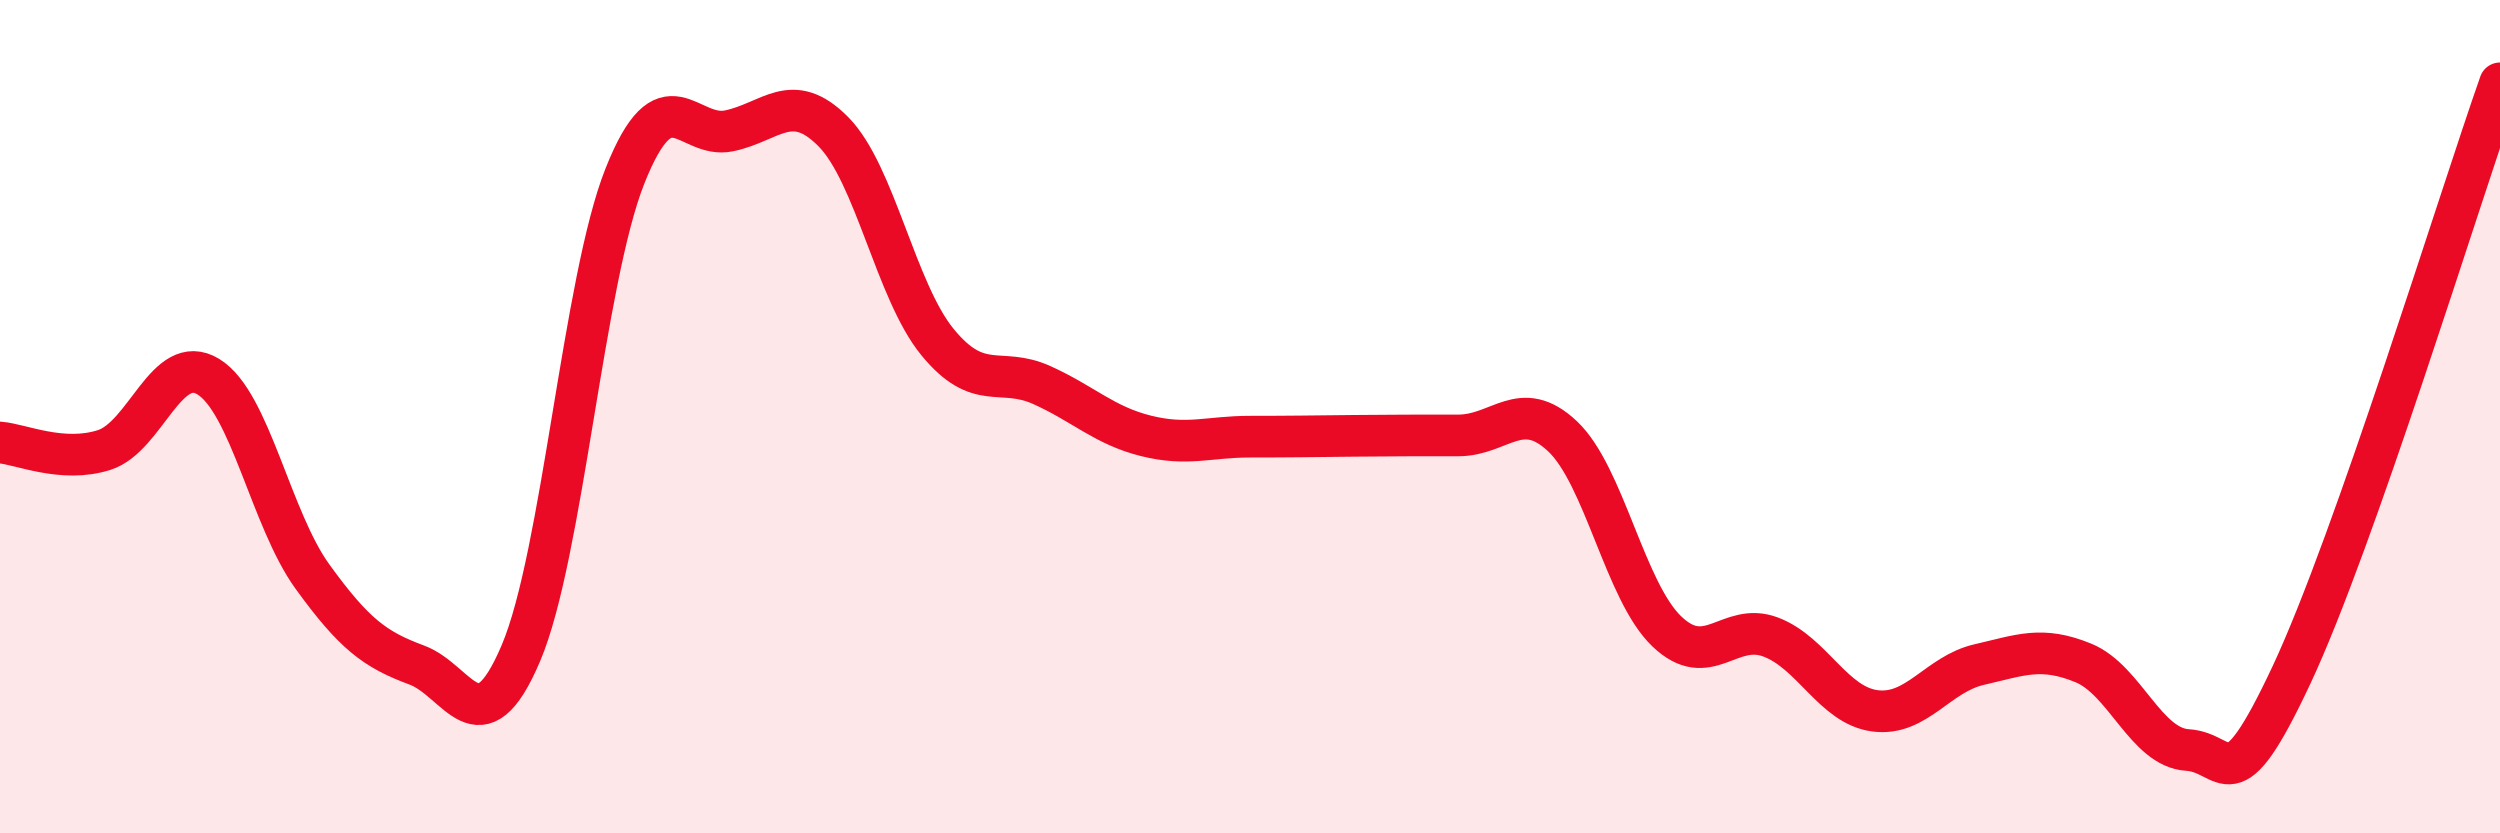 
    <svg width="60" height="20" viewBox="0 0 60 20" xmlns="http://www.w3.org/2000/svg">
      <path
        d="M 0,10.62 C 0.5,10.66 1.5,11.12 2.5,10.8 C 3.5,10.48 4,8.43 5,9.04 C 6,9.65 6.5,12.46 7.5,13.84 C 8.5,15.22 9,15.59 10,15.96 C 11,16.33 11.5,18.03 12.5,15.68 C 13.5,13.33 14,6.73 15,4.22 C 16,1.71 16.5,3.35 17.5,3.14 C 18.5,2.93 19,2.15 20,3.16 C 21,4.17 21.5,6.99 22.5,8.21 C 23.5,9.43 24,8.79 25,9.24 C 26,9.69 26.5,10.21 27.5,10.46 C 28.5,10.71 29,10.48 30,10.48 C 31,10.48 31.5,10.47 32.5,10.46 C 33.5,10.45 34,10.45 35,10.45 C 36,10.45 36.5,9.53 37.5,10.47 C 38.5,11.41 39,14.19 40,15.15 C 41,16.11 41.5,14.91 42.5,15.29 C 43.5,15.67 44,16.93 45,17.06 C 46,17.19 46.5,16.18 47.5,15.95 C 48.5,15.72 49,15.5 50,15.91 C 51,16.32 51.5,17.94 52.5,18 C 53.5,18.06 53.5,19.39 55,16.19 C 56.5,12.99 59,4.84 60,2L60 20L0 20Z"
        fill="#EB0A25"
        opacity="0.1"
        stroke-linecap="round"
        stroke-linejoin="round"
      />
      <path
        d="M 0,10.62 C 0.5,10.66 1.5,11.12 2.5,10.8 C 3.5,10.48 4,8.43 5,9.04 C 6,9.65 6.5,12.46 7.5,13.84 C 8.5,15.22 9,15.59 10,15.96 C 11,16.33 11.5,18.03 12.5,15.68 C 13.5,13.33 14,6.73 15,4.22 C 16,1.71 16.5,3.35 17.5,3.14 C 18.5,2.93 19,2.15 20,3.16 C 21,4.17 21.5,6.99 22.5,8.21 C 23.5,9.43 24,8.79 25,9.24 C 26,9.69 26.5,10.21 27.5,10.46 C 28.5,10.71 29,10.48 30,10.48 C 31,10.48 31.5,10.47 32.5,10.46 C 33.5,10.45 34,10.45 35,10.45 C 36,10.45 36.5,9.53 37.5,10.47 C 38.5,11.41 39,14.19 40,15.15 C 41,16.11 41.5,14.91 42.5,15.29 C 43.5,15.67 44,16.93 45,17.06 C 46,17.19 46.5,16.18 47.5,15.95 C 48.5,15.72 49,15.5 50,15.91 C 51,16.32 51.5,17.94 52.5,18 C 53.5,18.06 53.5,19.39 55,16.19 C 56.5,12.99 59,4.84 60,2"
        stroke="#EB0A25"
        stroke-width="1"
        fill="none"
        stroke-linecap="round"
        stroke-linejoin="round"
      />
    </svg>
  